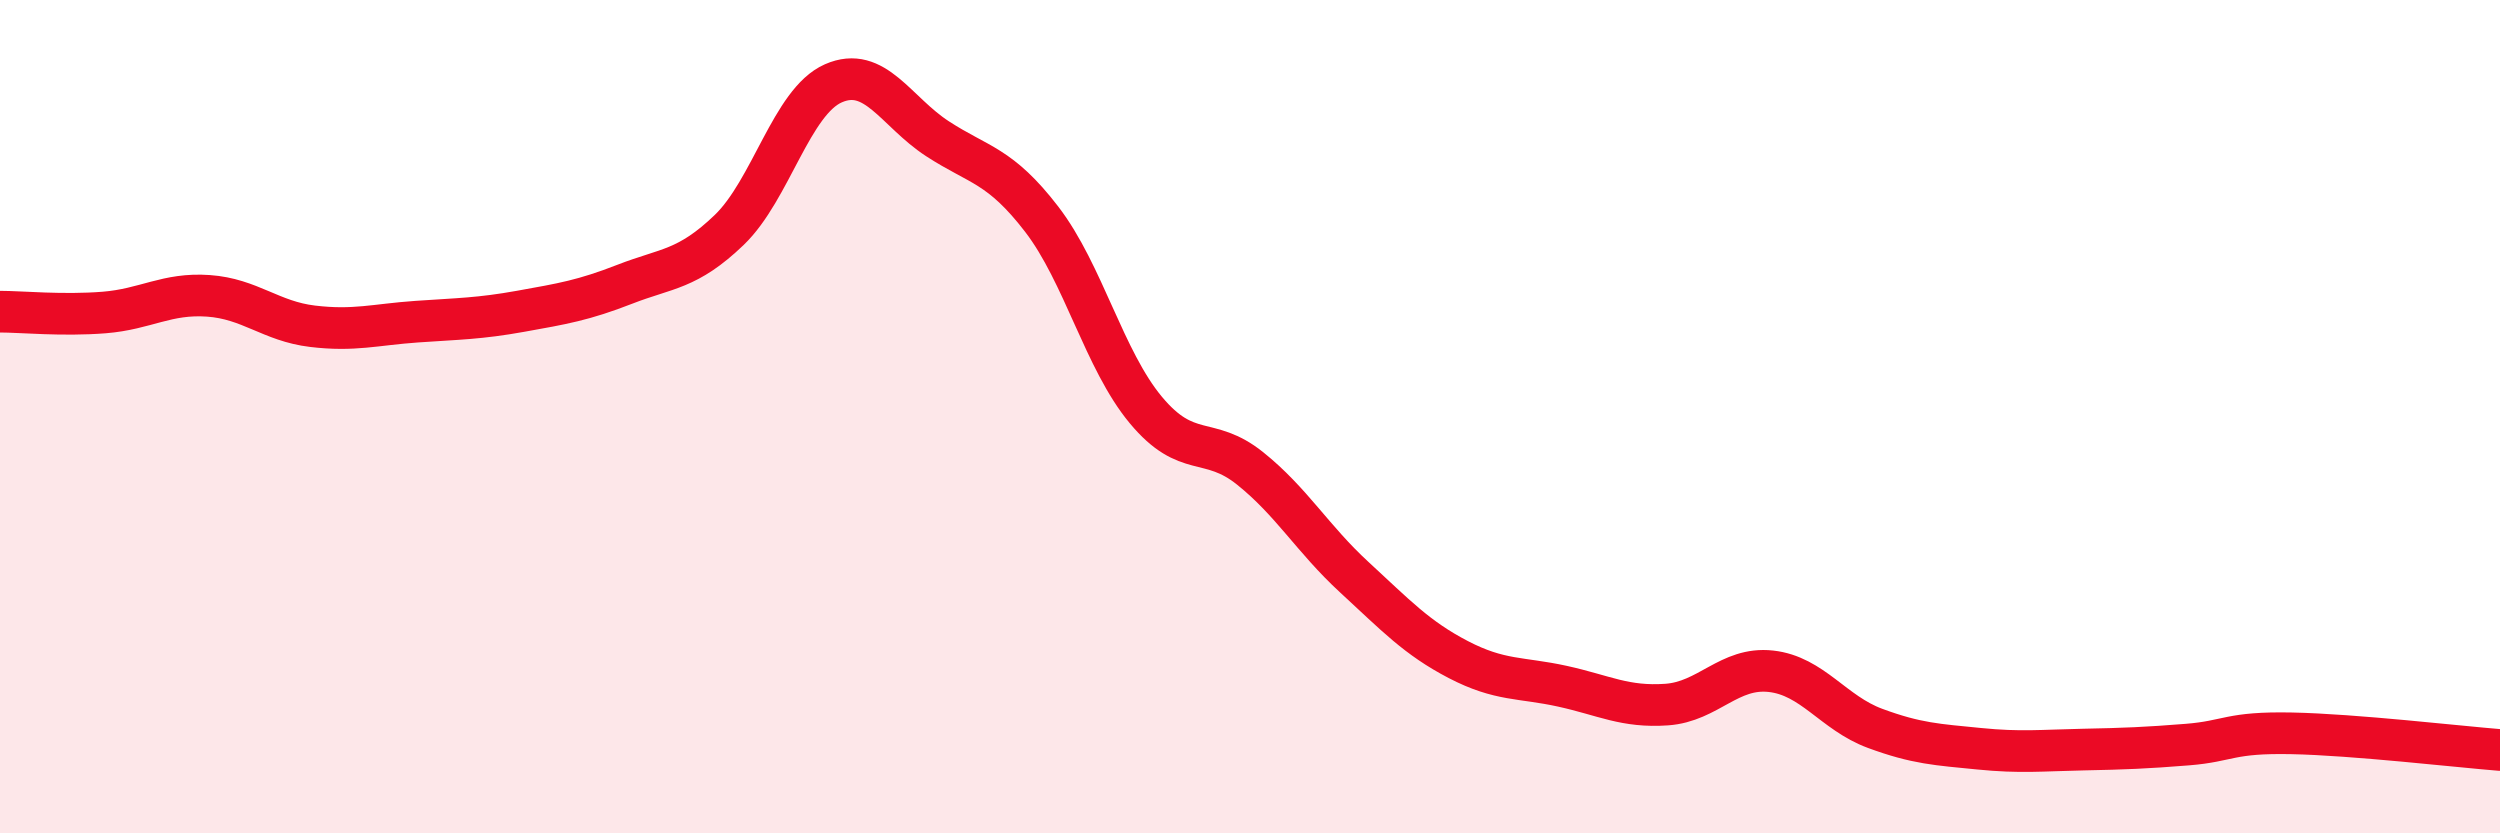 
    <svg width="60" height="20" viewBox="0 0 60 20" xmlns="http://www.w3.org/2000/svg">
      <path
        d="M 0,7.48 C 0.5,7.48 1.5,7.58 2.5,7.5 C 3.5,7.42 4,7.03 5,7.1 C 6,7.17 6.5,7.71 7.5,7.83 C 8.5,7.95 9,7.79 10,7.72 C 11,7.65 11.5,7.65 12.5,7.47 C 13.5,7.29 14,7.21 15,6.82 C 16,6.43 16.5,6.48 17.5,5.52 C 18.5,4.56 19,2.44 20,2 C 21,1.56 21.5,2.68 22.5,3.33 C 23.5,3.98 24,3.96 25,5.26 C 26,6.56 26.5,8.64 27.5,9.84 C 28.5,11.04 29,10.44 30,11.24 C 31,12.04 31.5,12.93 32.5,13.85 C 33.5,14.77 34,15.31 35,15.83 C 36,16.35 36.5,16.25 37.5,16.47 C 38.5,16.69 39,16.98 40,16.91 C 41,16.84 41.5,16 42.5,16.11 C 43.5,16.22 44,17.11 45,17.48 C 46,17.85 46.5,17.87 47.5,17.97 C 48.5,18.07 49,18.01 50,17.99 C 51,17.97 51.5,17.95 52.5,17.87 C 53.5,17.79 53.5,17.57 55,17.6 C 56.5,17.63 59,17.92 60,18L60 20L0 20Z"
        fill="#EB0A25"
        opacity="0.1"
        stroke-linecap="round"
        stroke-linejoin="round"
      />
      <path
        d="M 0,7.48 C 0.5,7.48 1.5,7.58 2.5,7.5 C 3.5,7.42 4,7.03 5,7.1 C 6,7.17 6.5,7.71 7.5,7.83 C 8.5,7.95 9,7.79 10,7.72 C 11,7.65 11.5,7.65 12.5,7.47 C 13.5,7.29 14,7.21 15,6.82 C 16,6.43 16.5,6.48 17.5,5.52 C 18.5,4.56 19,2.44 20,2 C 21,1.56 21.5,2.68 22.5,3.33 C 23.5,3.98 24,3.96 25,5.26 C 26,6.56 26.5,8.64 27.5,9.84 C 28.5,11.04 29,10.44 30,11.24 C 31,12.04 31.5,12.93 32.5,13.85 C 33.5,14.77 34,15.31 35,15.83 C 36,16.35 36.5,16.25 37.5,16.47 C 38.5,16.69 39,16.98 40,16.91 C 41,16.84 41.5,16 42.5,16.11 C 43.5,16.22 44,17.11 45,17.48 C 46,17.85 46.5,17.87 47.5,17.97 C 48.5,18.07 49,18.01 50,17.99 C 51,17.97 51.5,17.95 52.5,17.87 C 53.5,17.79 53.5,17.57 55,17.6 C 56.5,17.63 59,17.92 60,18"
        stroke="#EB0A25"
        stroke-width="1"
        fill="none"
        stroke-linecap="round"
        stroke-linejoin="round"
      />
    </svg>
  
